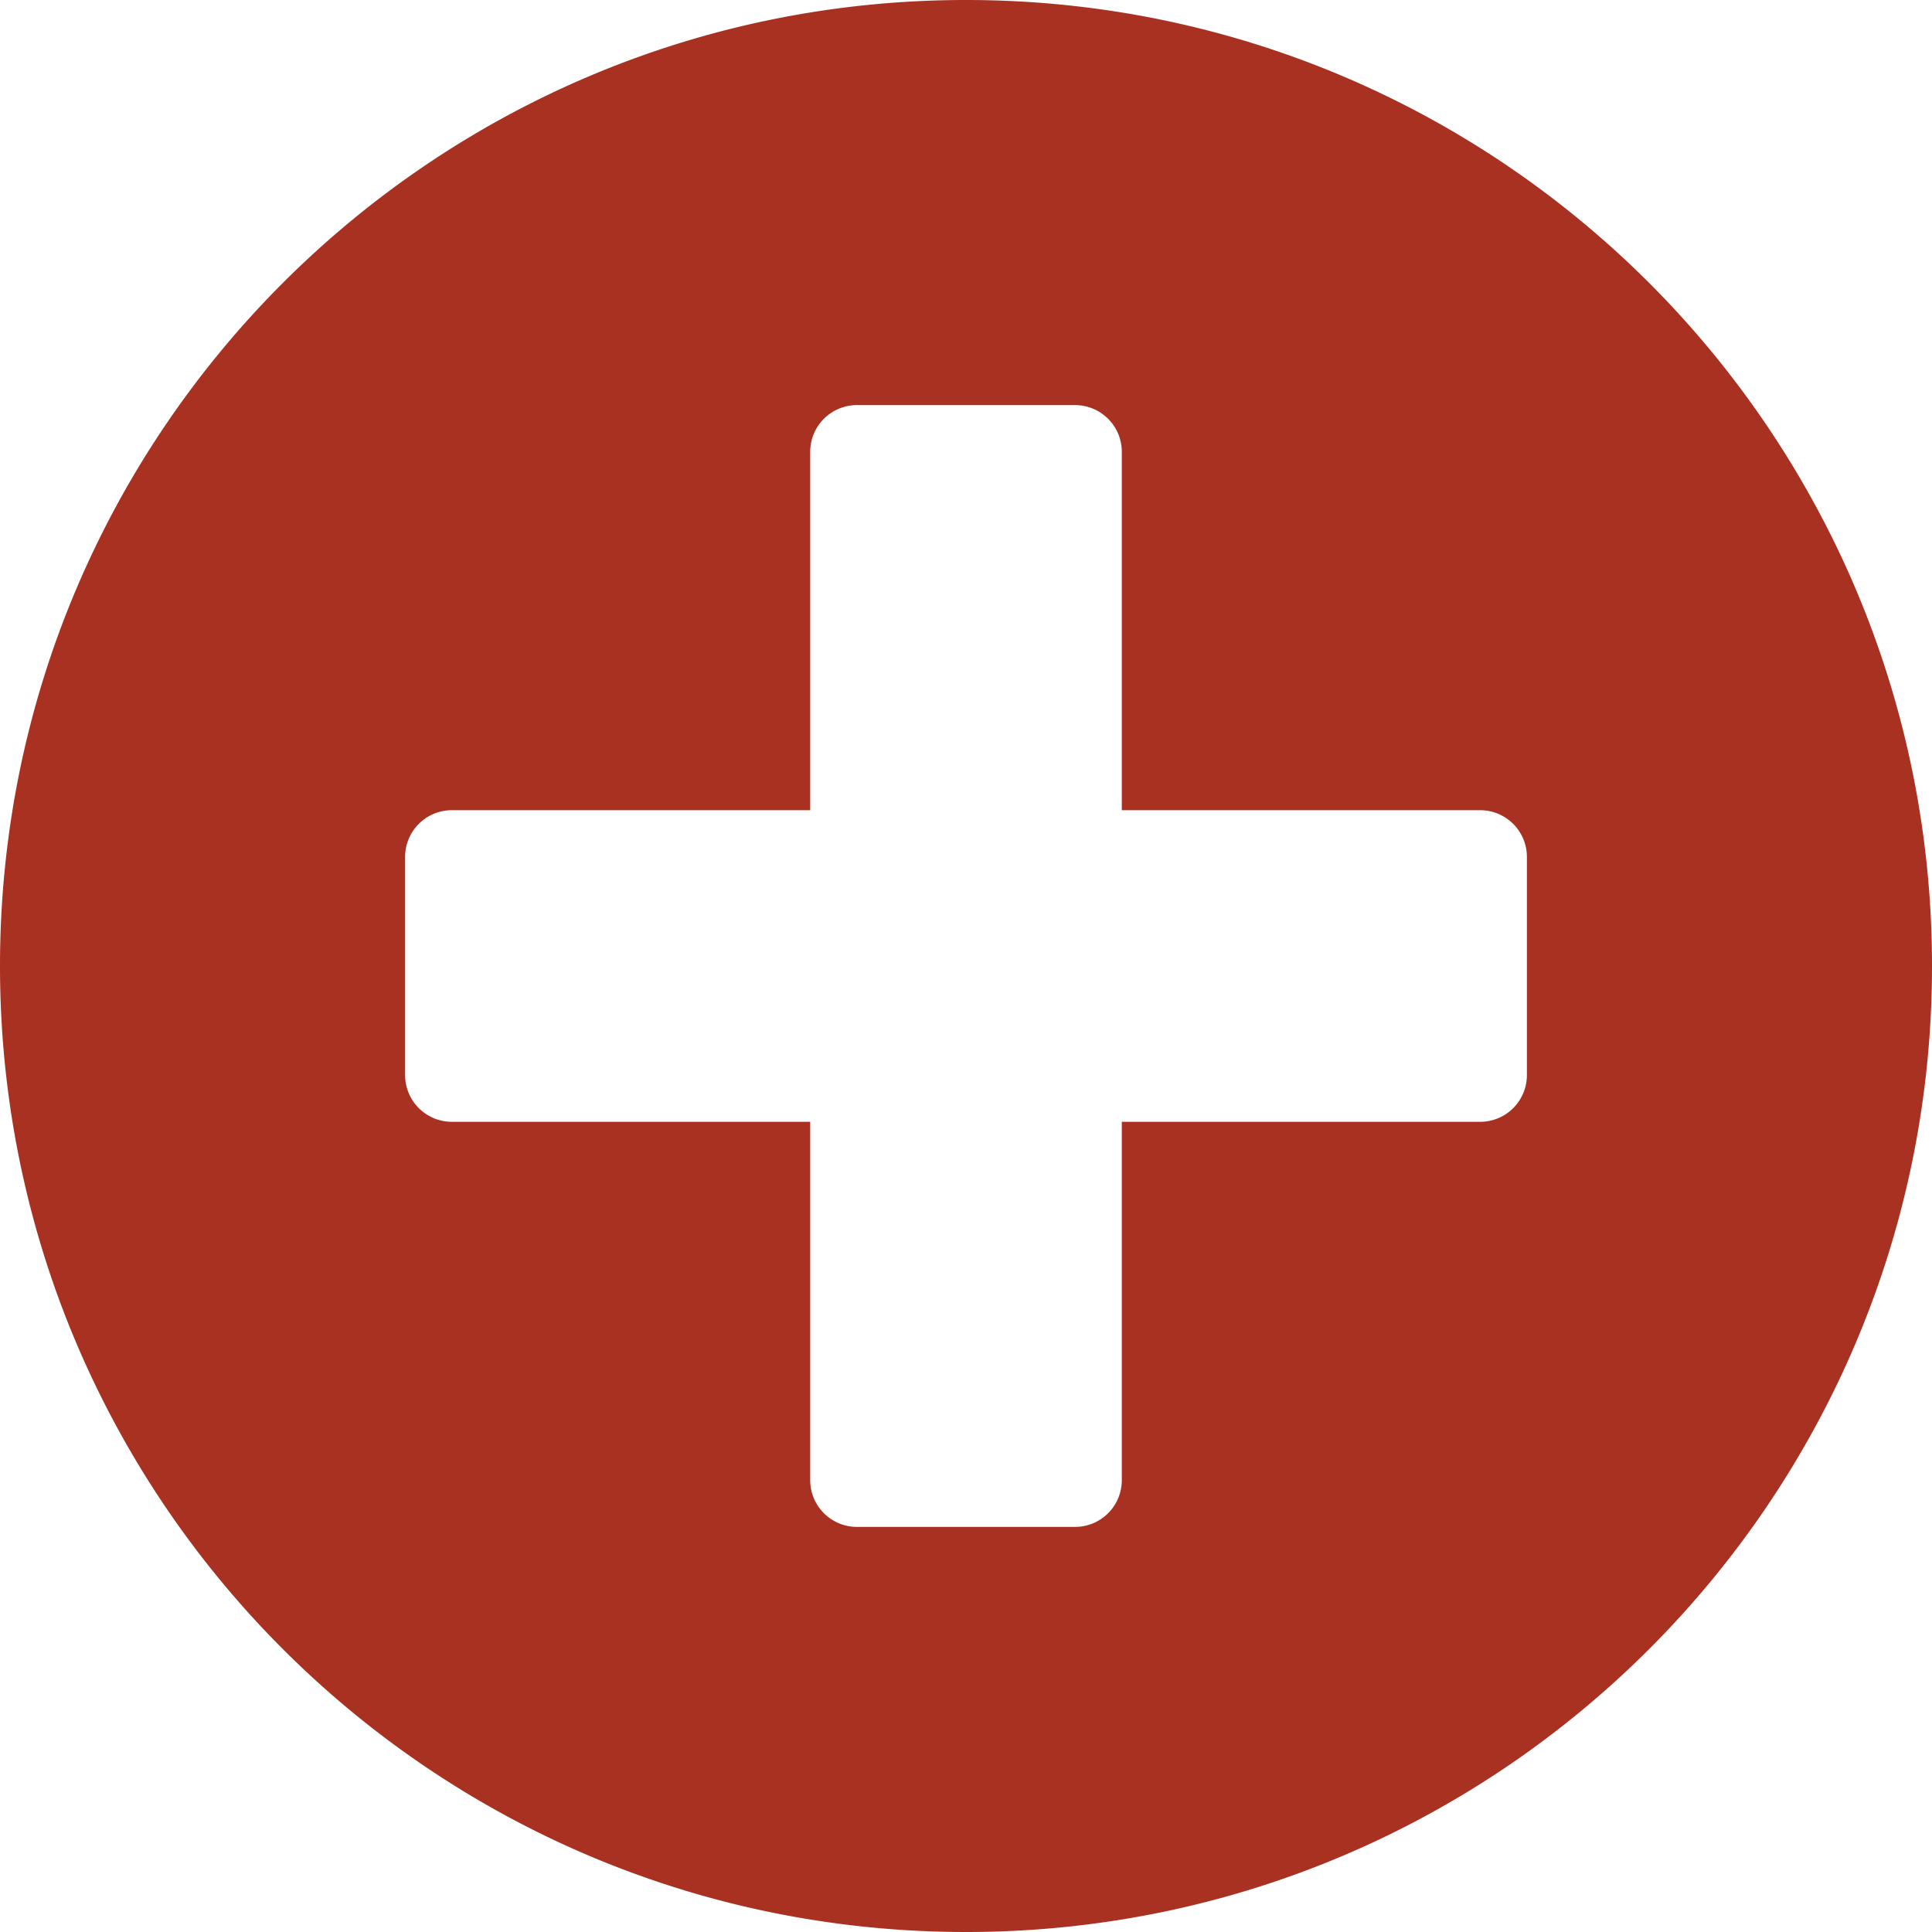 <svg id="Layer_1" data-name="Layer 1" xmlns="http://www.w3.org/2000/svg" viewBox="0 0 496 496">
    <defs>
        <style>
            .red-icon {
                fill: #a93121;
            }

        </style>
    </defs>
    <title>plus-circle-solid-red</title>
    <path class="red-icon" d="M256,8C119,8,8,119,8,256S119,504,256,504,504,393,504,256,393,8,256,8ZM400,284a12,12,0,0,1-12,12H296v92a12,12,0,0,1-12,12H228a12,12,0,0,1-12-12V296H124a12,12,0,0,1-12-12V228a12,12,0,0,1,12-12h92V124a12,12,0,0,1,12-12h56a12,12,0,0,1,12,12v92h92a12,12,0,0,1,12,12Z" transform="translate(-8 -8)" />
</svg>
